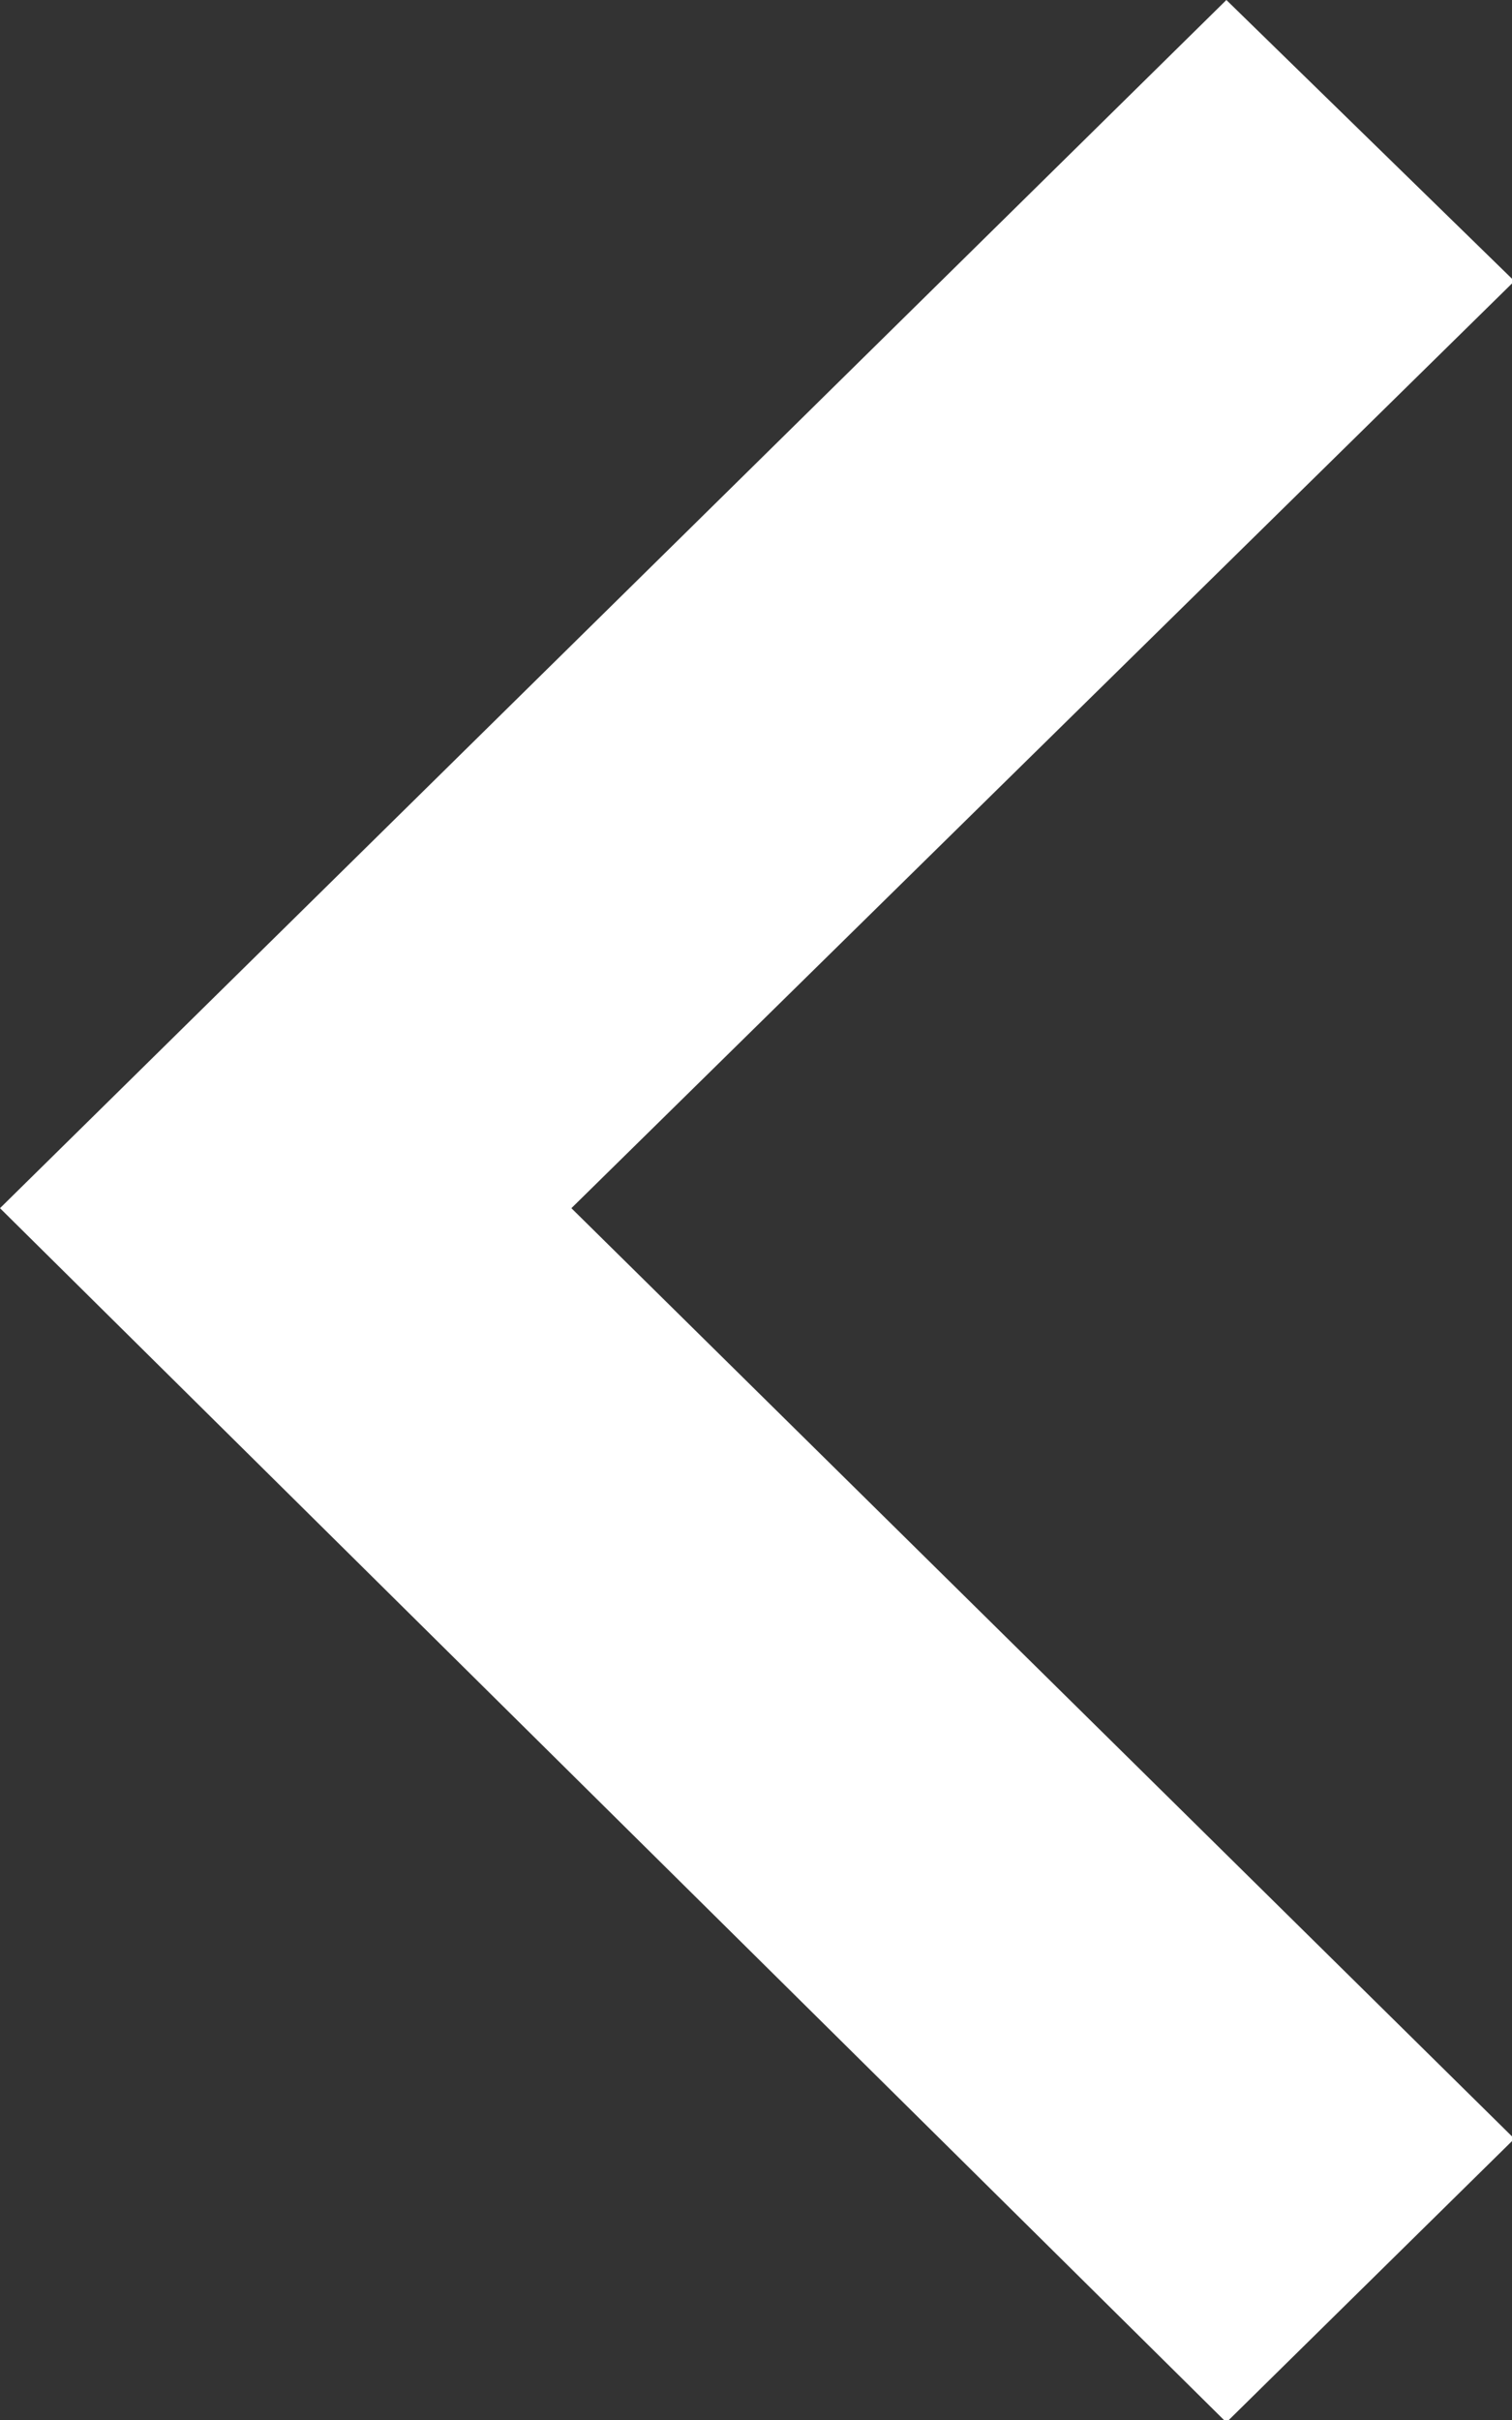<?xml version="1.0" encoding="UTF-8"?> <svg xmlns="http://www.w3.org/2000/svg" width="10" height="16" viewBox="0 0 10 16" fill="none"><rect x="0" y="0" width="10" height="16" fill="#333333" stroke="none"/><path d="M10 1.843V1.874L3.779 7.988L10 14.125V14.156L8.127 16H8.095L0 7.988L8.111 0L10 1.843Z" fill="white"></path></svg> 